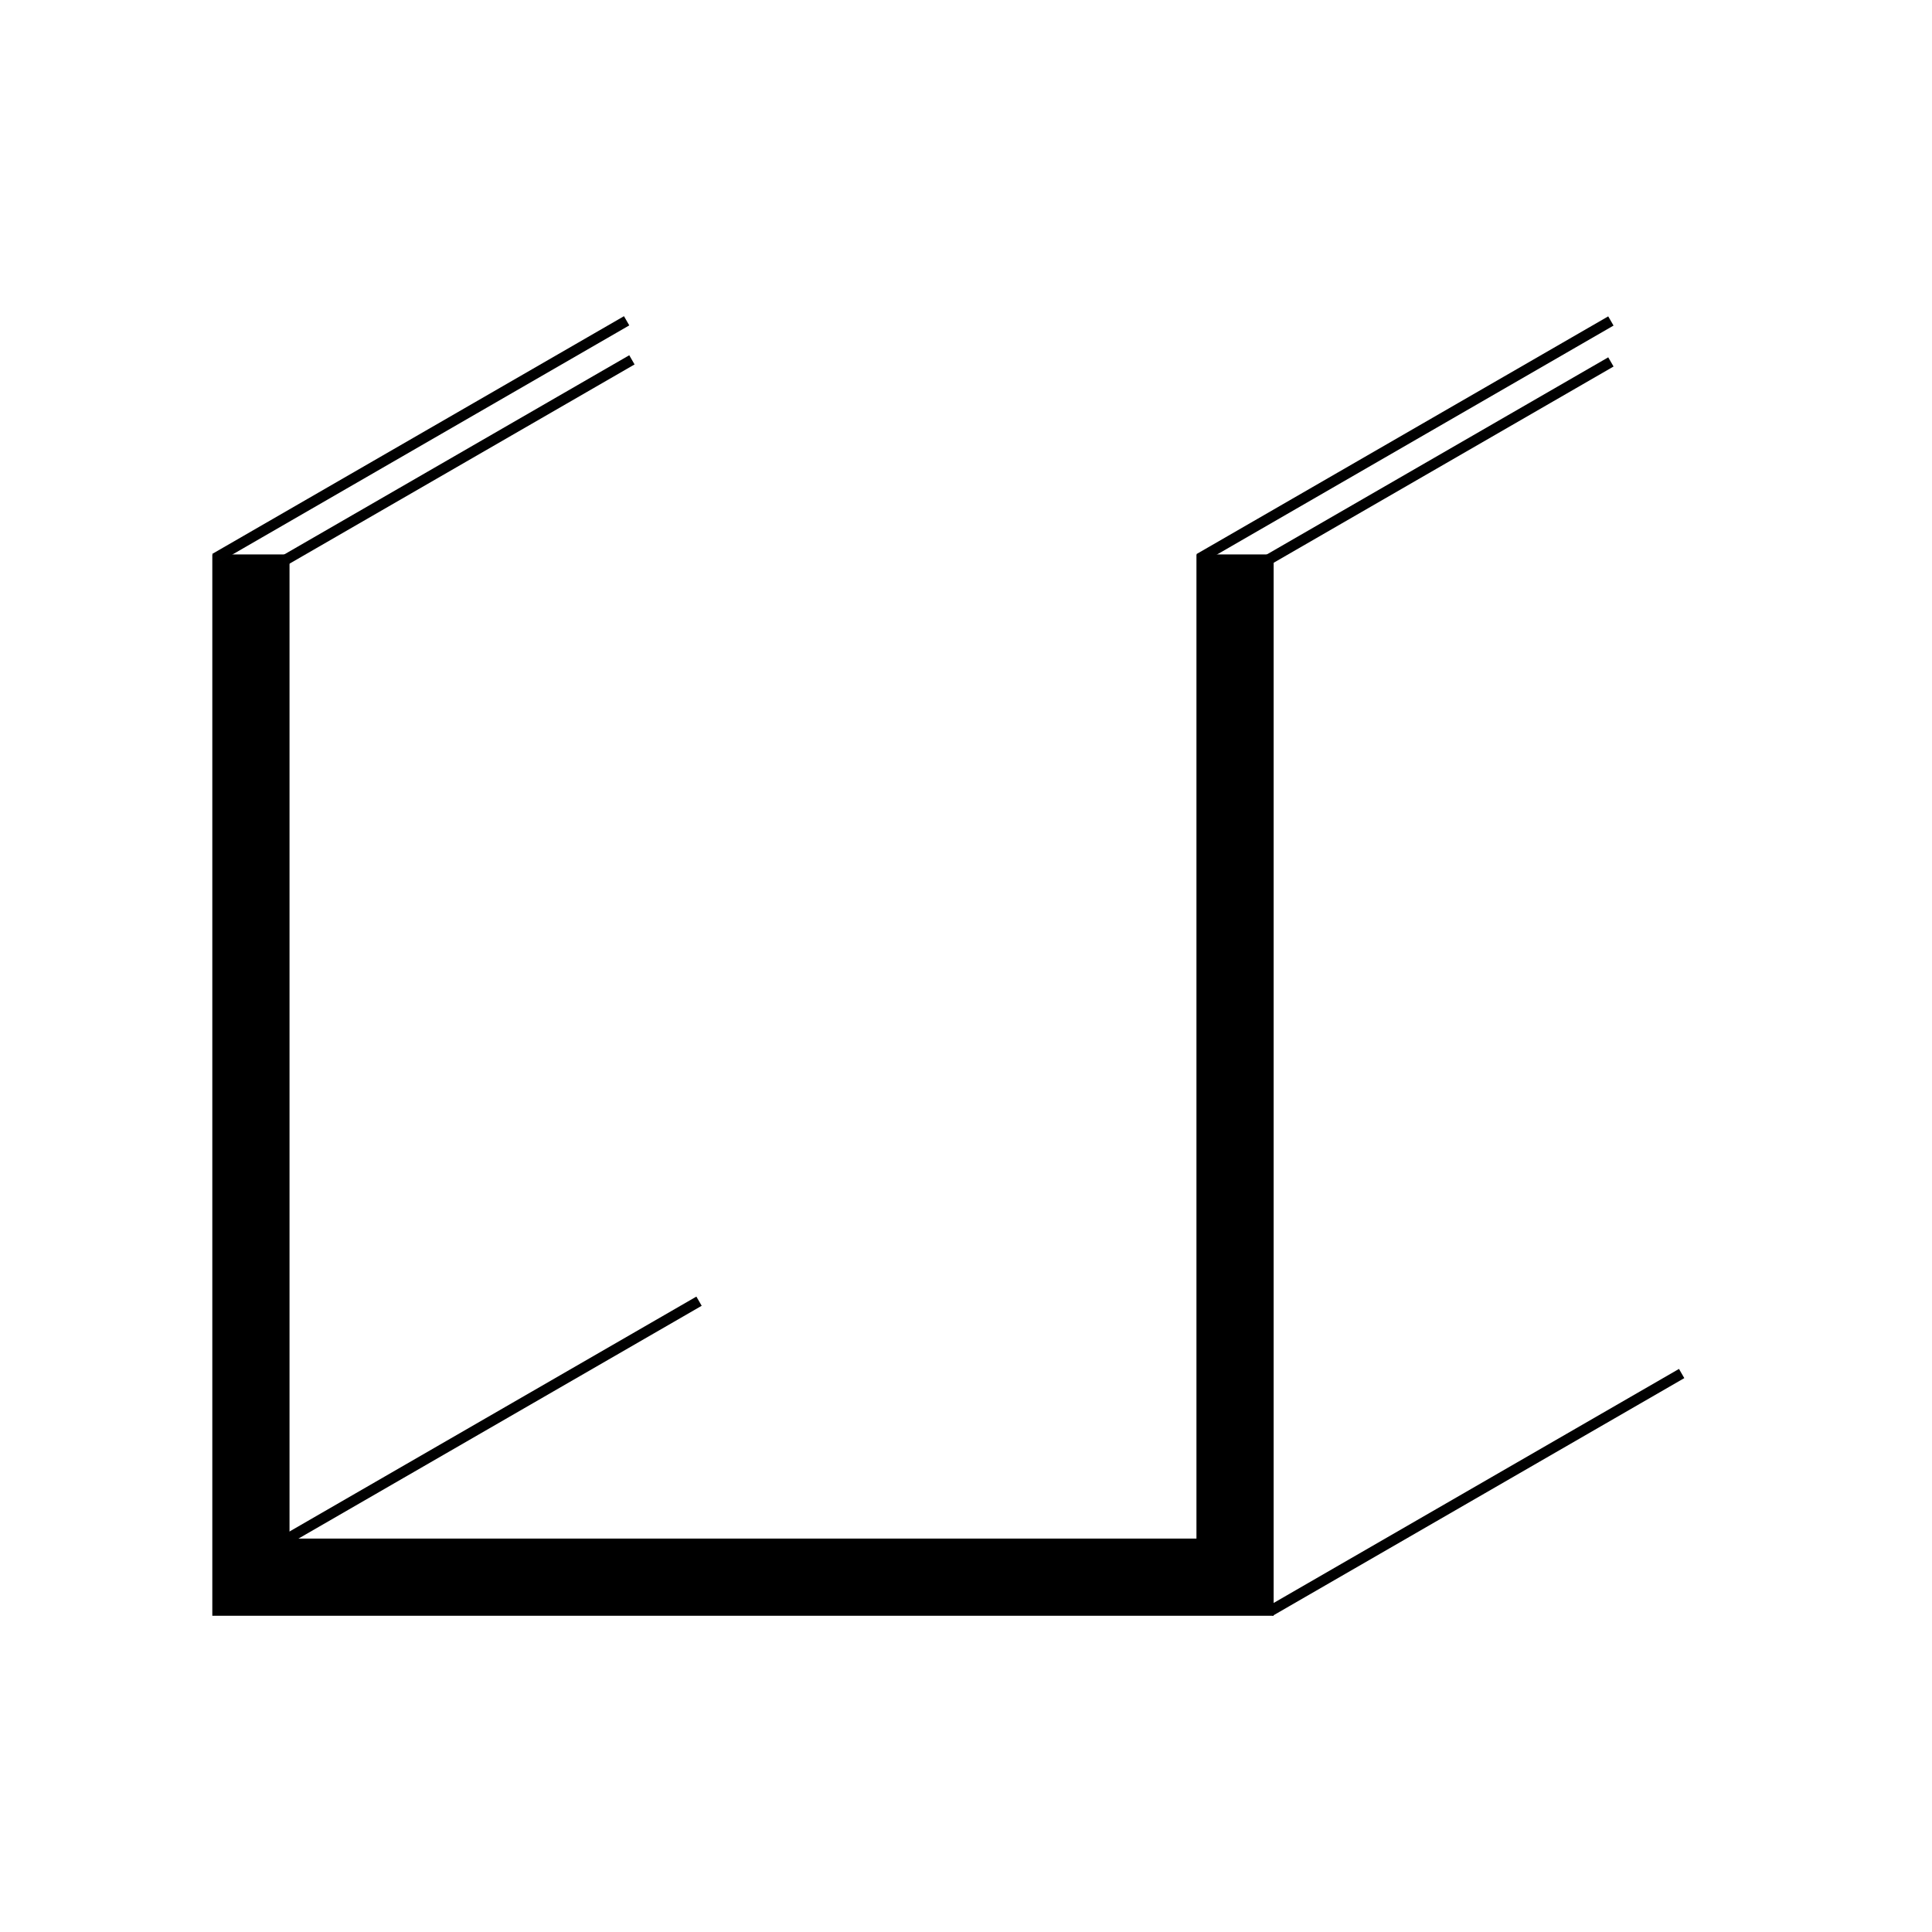 <?xml version="1.0" encoding="utf-8"?>
<!-- Generator: Adobe Illustrator 15.0.0, SVG Export Plug-In . SVG Version: 6.00 Build 0)  -->
<!DOCTYPE svg PUBLIC "-//W3C//DTD SVG 1.1//EN" "http://www.w3.org/Graphics/SVG/1.1/DTD/svg11.dtd">
<svg version="1.1" id="Layer_1" xmlns="http://www.w3.org/2000/svg" xmlns:xlink="http://www.w3.org/1999/xlink" x="0px" y="0px"
	 width="141.73px" height="141.73px" viewBox="0 0 141.73 141.73" enable-background="new 0 0 141.73 141.73" xml:space="preserve">
<rect x="18.747" y="103.785" transform="matrix(0.866 -0.5 0.5 0.866 -47.24 32.048)" fill="#010101" width="34.871" height="0.779"/>
<rect x="85.641" y="31.873" transform="matrix(0.866 -0.5 0.5 0.866 -2.322 55.862)" fill="#010101" width="34.871" height="0.78"/>
<rect x="91.05" y="33.43" transform="matrix(0.866 -0.5 0.5 0.866 -2.764 57.325)" fill="#010101" width="29.075" height="0.779"/>
<rect x="90.834" y="109.086" transform="matrix(0.866 -0.5 0.5 0.866 -40.234 68.807)" fill="#010101" width="34.871" height="0.779"/>
<polygon points="87.771,40.673 87.771,112.869 21.239,112.869 21.239,40.673 15.575,40.673 15.575,112.869 15.575,118.531 
	21.239,118.531 87.771,118.531 93.434,118.531 93.434,112.869 93.434,40.673 "/>
<rect x="13.434" y="31.862" transform="matrix(0.866 -0.5 0.5 0.866 -11.99 19.756)" fill="#010101" width="34.872" height="0.779"/>
<rect x="18.85" y="33.378" transform="matrix(0.866 -0.5 0.5 0.866 -12.384 21.322)" fill="#010101" width="29.484" height="0.779"/>
</svg>

